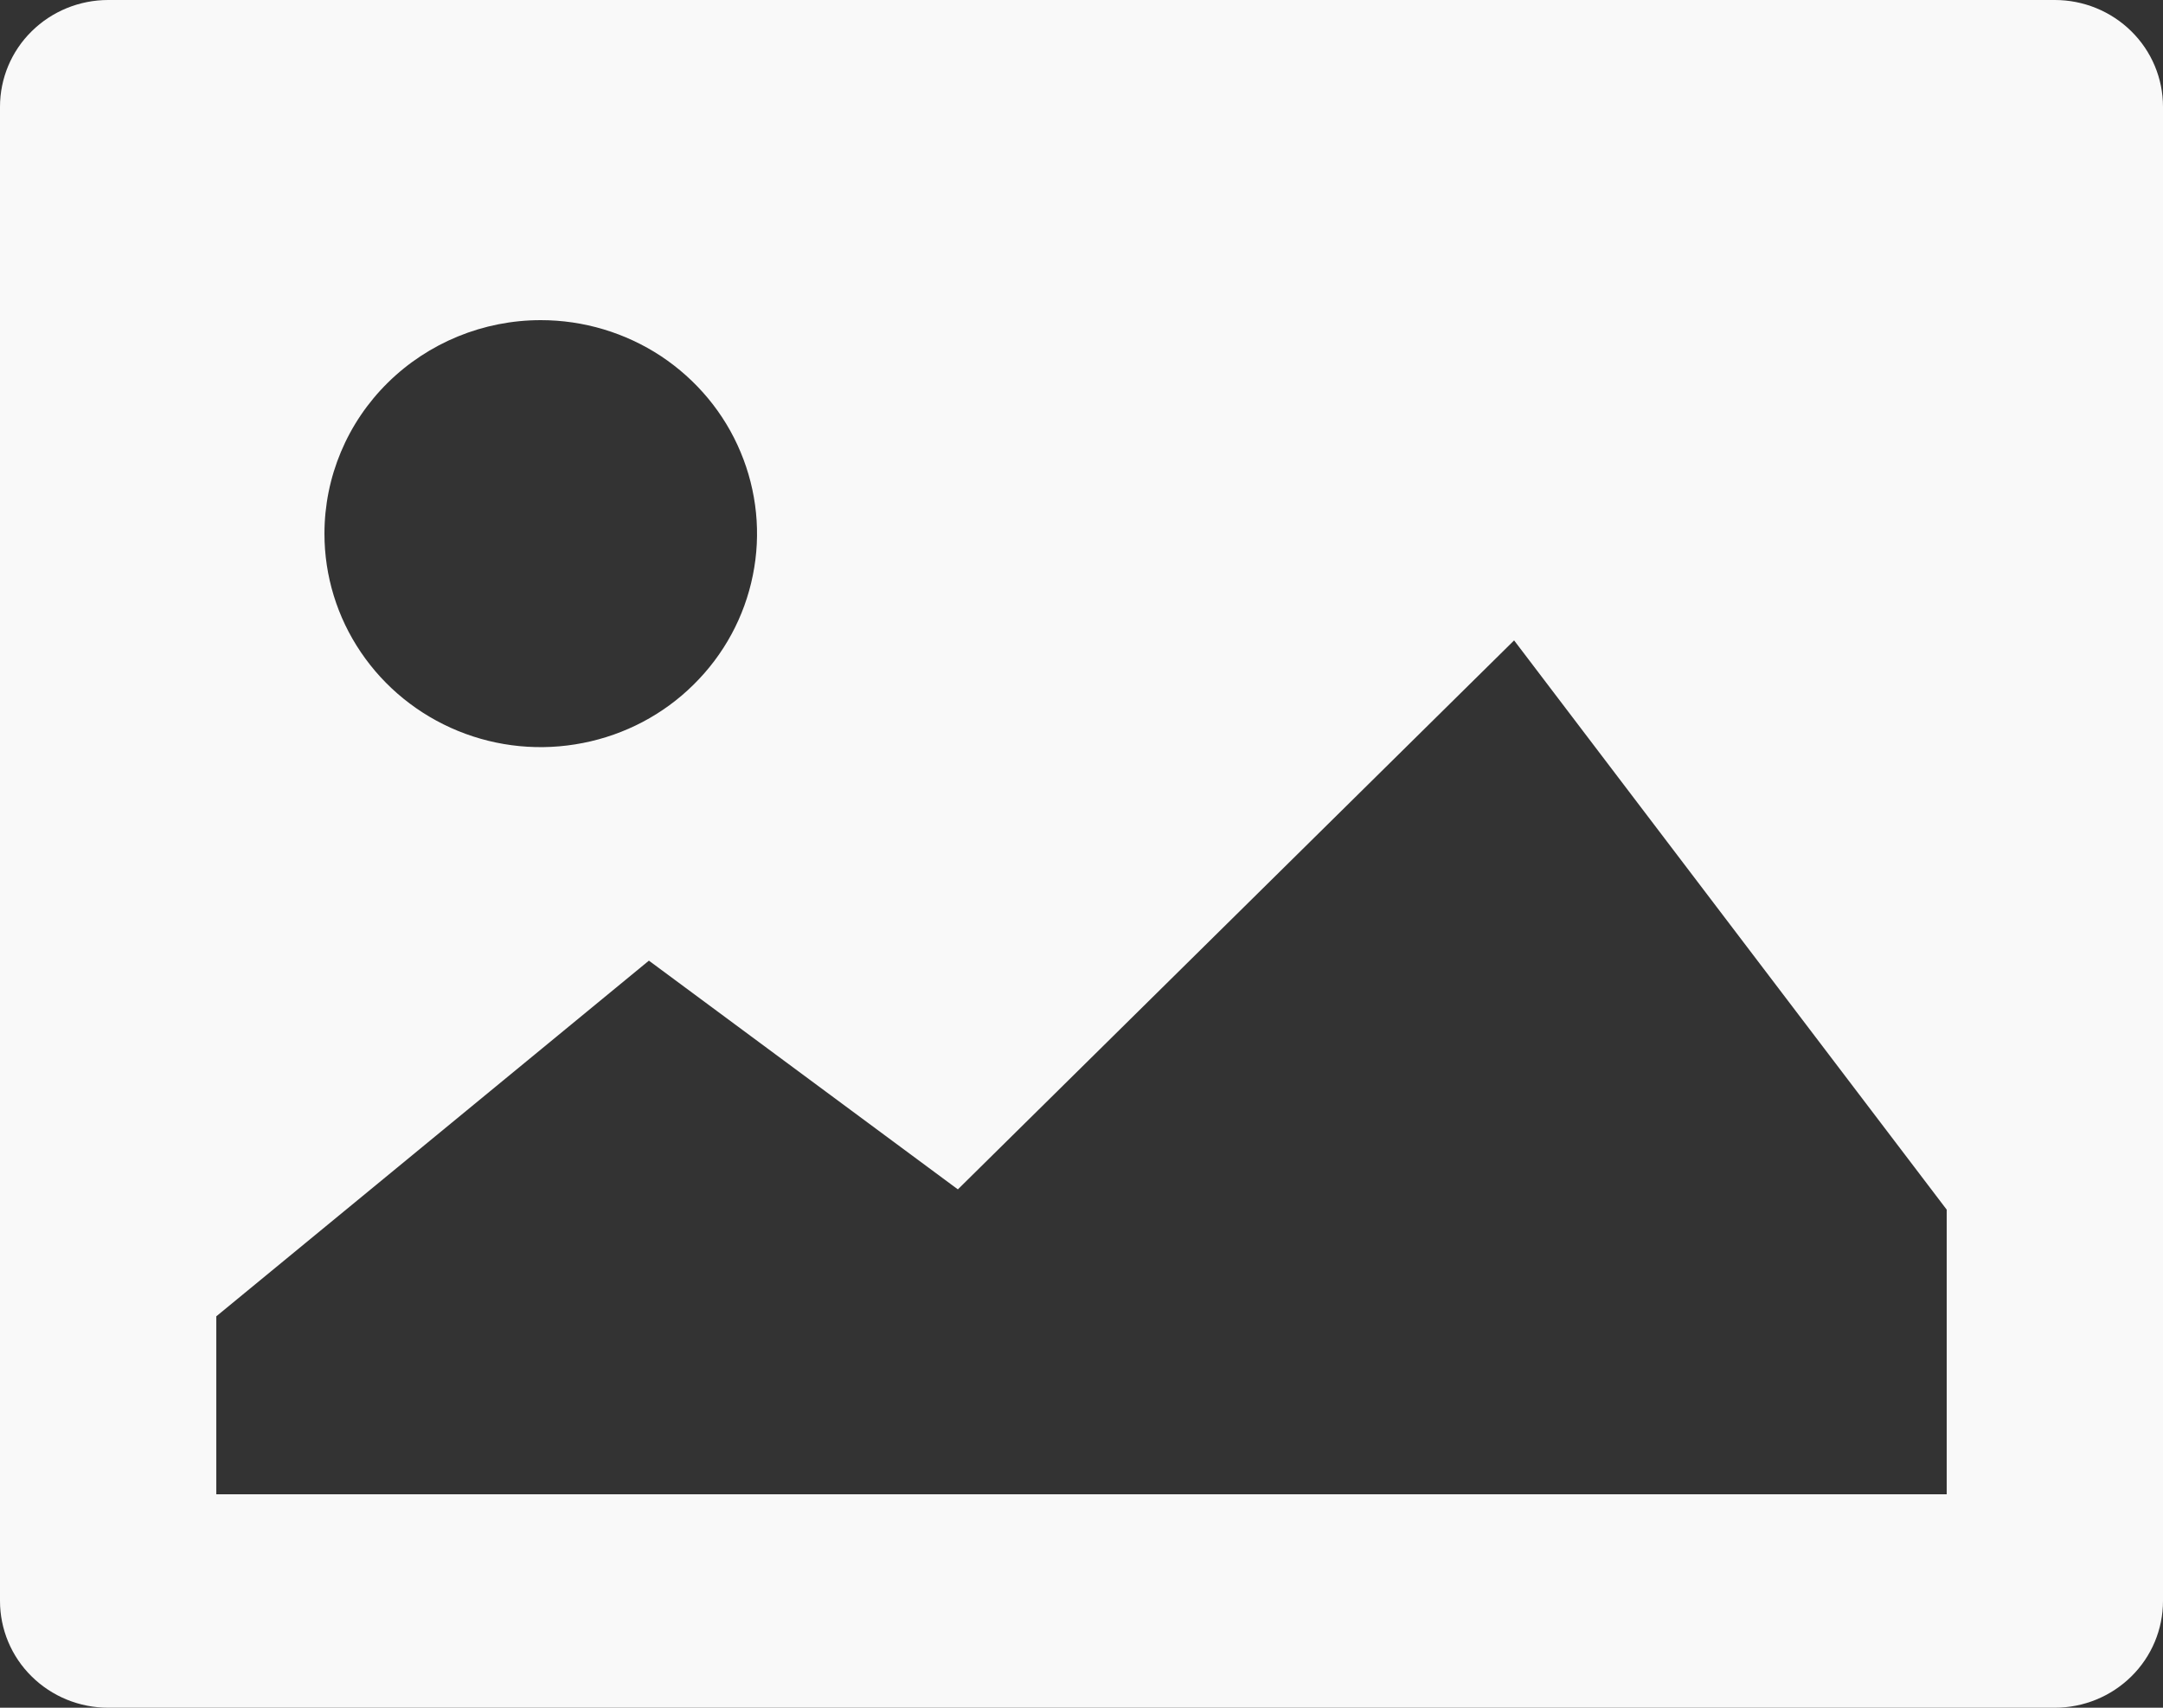 <svg width="19" height="15" viewBox="0 0 19 15" fill="none" xmlns="http://www.w3.org/2000/svg">
<rect x="0" y="0" width="19" height="15" fill="#333333" stroke="none"/>
<path d="M18.05 0H0.95C0.698 0 0.456 0.099 0.278 0.275C0.1 0.45 0 0.689 0 0.938V14.062C0 14.311 0.1 14.55 0.278 14.725C0.456 14.901 0.698 15 0.95 15H18.05C18.302 15 18.544 14.901 18.722 14.725C18.9 14.55 19 14.311 19 14.062V0.938C19 0.689 18.9 0.45 18.722 0.275C18.544 0.099 18.302 0 18.05 0ZM4.75 2.812C5.126 2.812 5.493 2.922 5.806 3.128C6.118 3.335 6.362 3.627 6.505 3.97C6.649 4.313 6.687 4.69 6.613 5.053C6.54 5.417 6.359 5.751 6.093 6.013C5.828 6.276 5.489 6.454 5.121 6.526C4.752 6.599 4.37 6.562 4.023 6.42C3.676 6.278 3.379 6.038 3.17 5.729C2.961 5.421 2.85 5.058 2.85 4.688C2.85 4.19 3.05 3.713 3.406 3.362C3.763 3.01 4.246 2.812 4.75 2.812ZM17.1 13.125H1.9V11.562L5.7 8.438L8.414 10.447L13.3 5.625L17.1 10.625V13.125Z" fill="#F9F9F9"/>
</svg>
